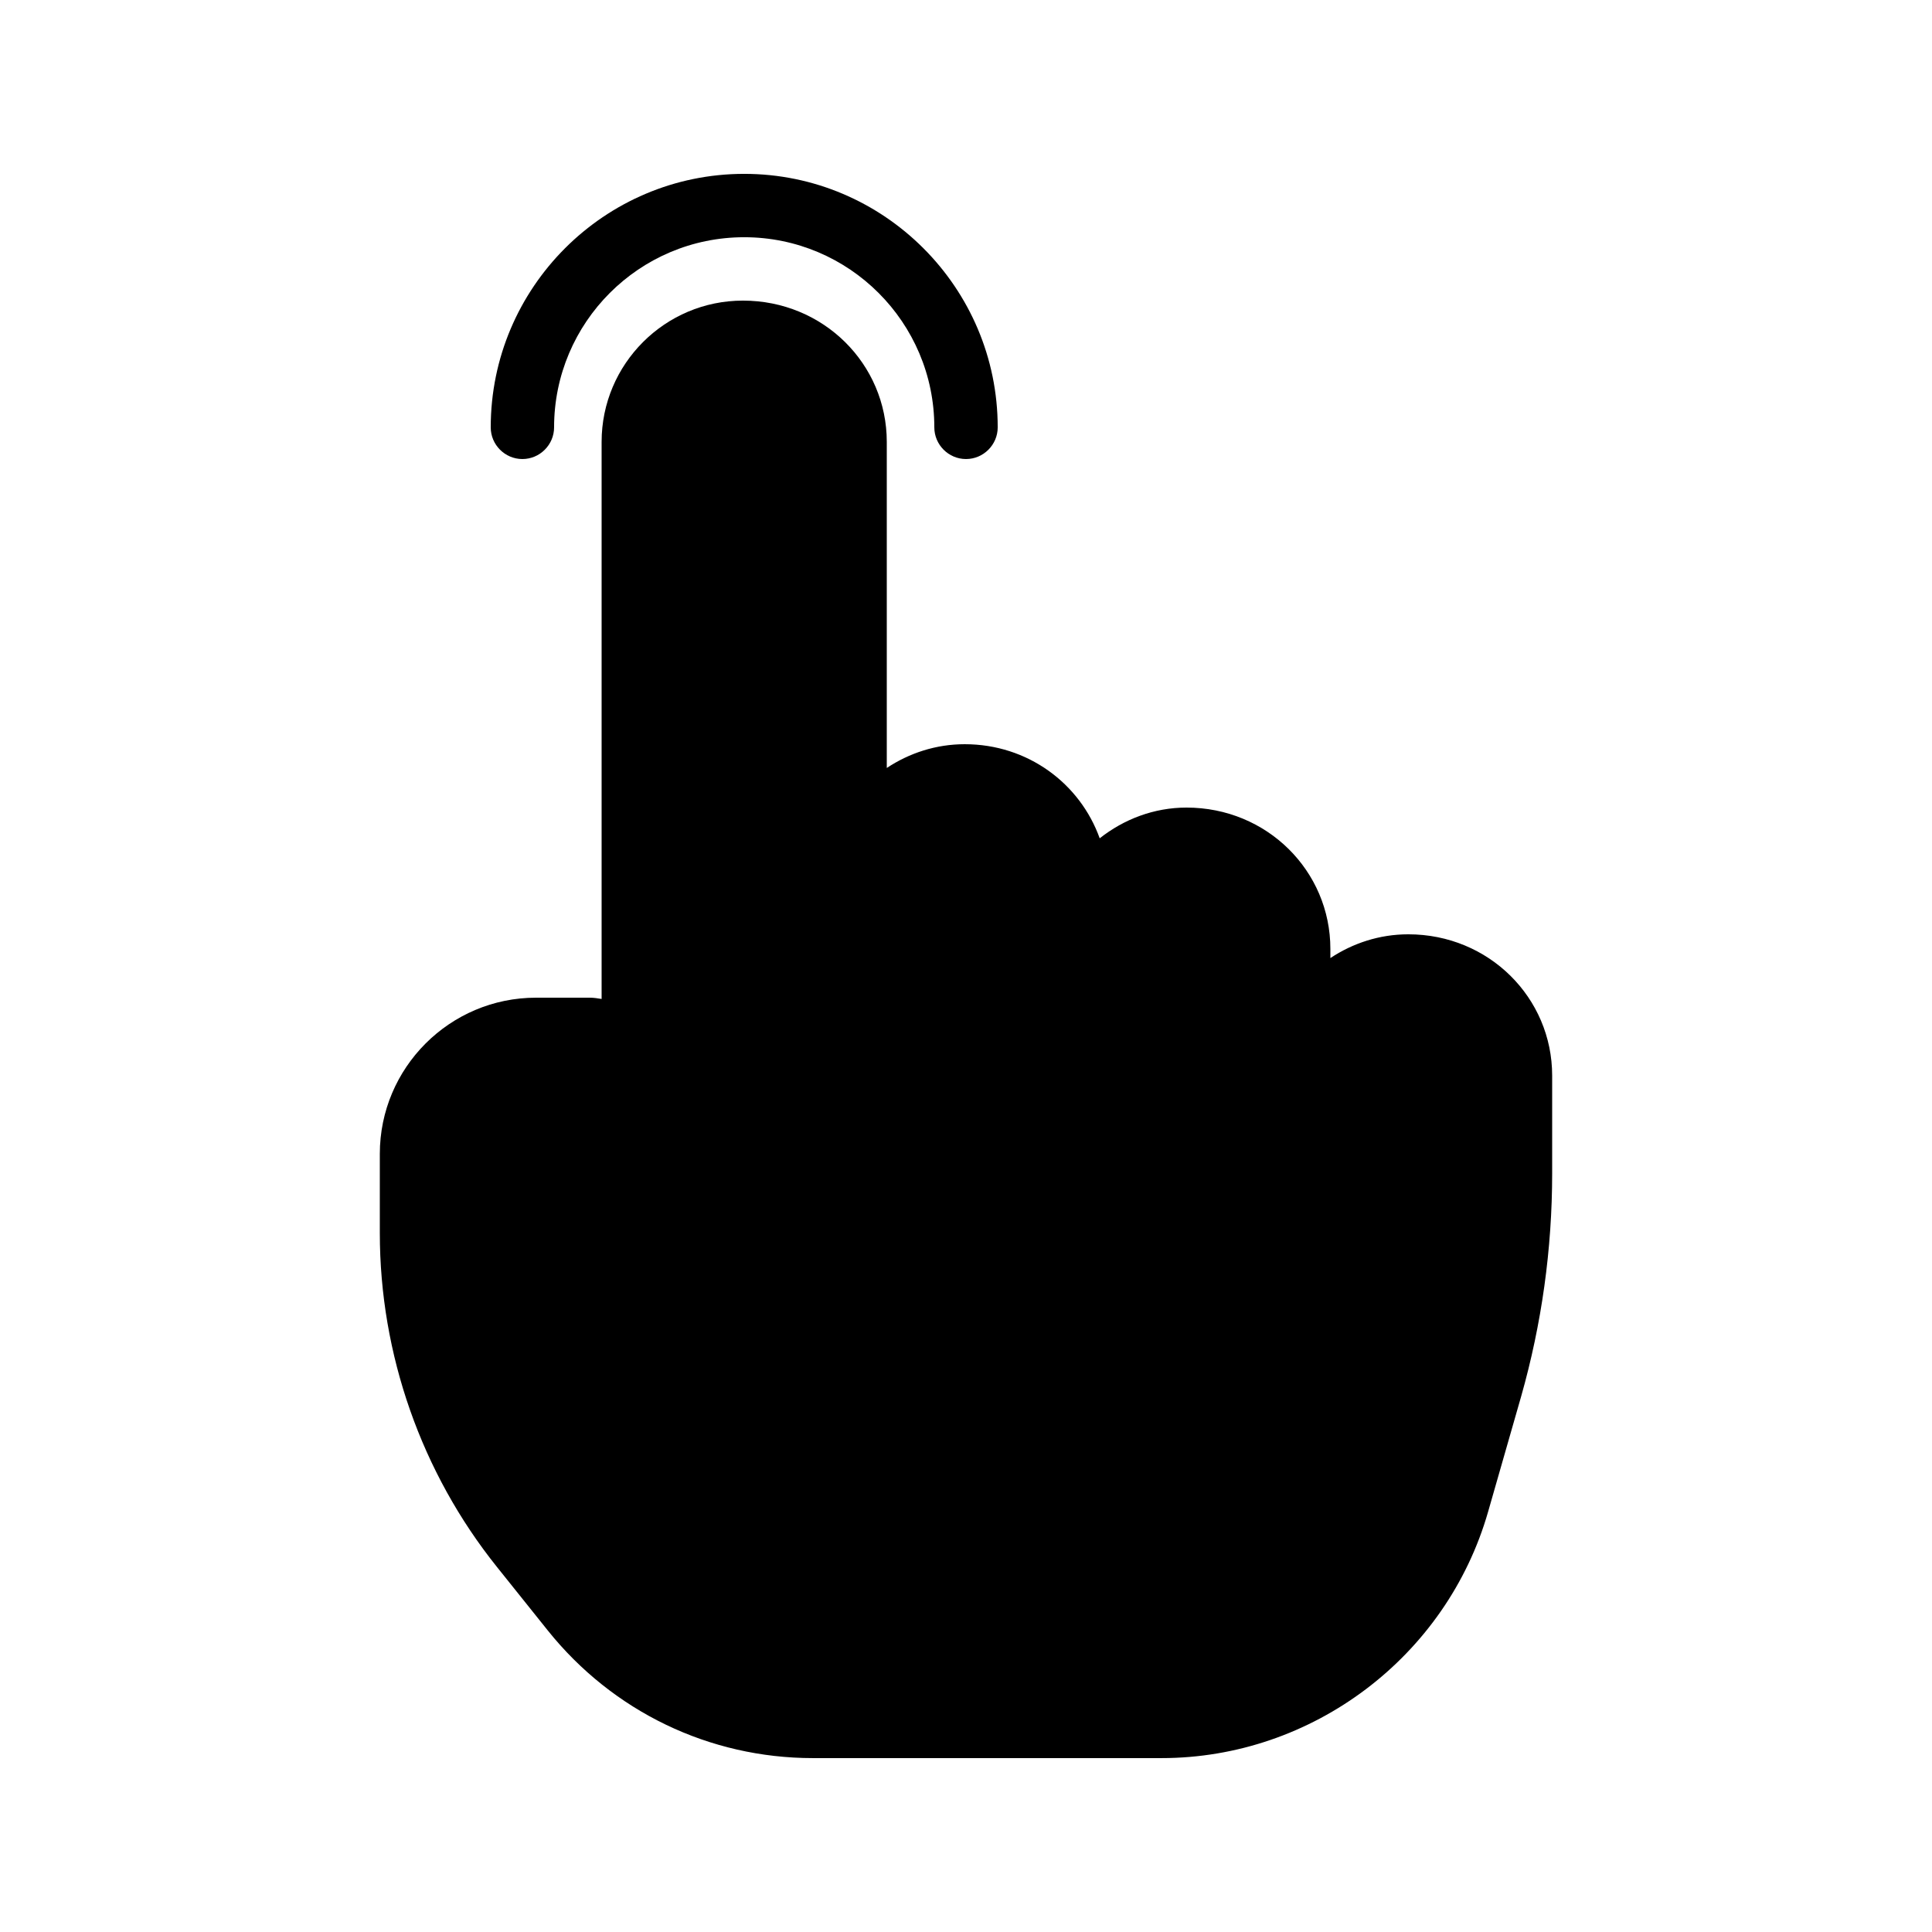 <?xml version="1.0" encoding="UTF-8"?>
<!-- Uploaded to: ICON Repo, www.iconrepo.com, Generator: ICON Repo Mixer Tools -->
<svg fill="#000000" width="800px" height="800px" version="1.1" viewBox="144 144 512 512" xmlns="http://www.w3.org/2000/svg">
 <g>
  <path d="m289.16 576.08c17.215 21.492 42.824 33.836 70.281 33.836h92.363c39.969 0 75.57-26.871 86.57-65.328l8.734-30.48c5.461-19.227 8.23-39.129 8.23-59.113v-25.945c0-20.656-16.793-37.449-38.121-37.449-7.641 0-14.695 2.352-20.656 6.297v-2.434c0-20.656-16.793-37.449-38.121-37.449-8.648 0-16.625 3.106-23.008 8.145-5.207-14.527-19.062-24.938-35.77-24.938-7.641 0-14.695 2.352-20.656 6.297v-86.406c0-20.656-16.797-37.449-38.121-37.449-20.656 0-37.453 16.793-37.453 37.449v147.62c-1.008-0.168-2.098-0.336-3.106-0.336h-14.273c-22.84 0-41.398 18.559-41.398 41.398v20.992c0 32.074 11 63.48 31.066 88.504z"/>
  <path d="m282.44 265.65c4.617 0 8.398-3.777 8.398-8.398 0-27.793 22.586-50.383 50.383-50.383 27.793 0 50.383 22.586 50.383 50.383 0 4.617 3.777 8.398 8.398 8.398 4.617 0 8.398-3.777 8.398-8.398 0-37.031-30.145-67.176-67.176-67.176s-67.176 30.145-67.176 67.176c-0.004 4.621 3.773 8.398 8.391 8.398z"/>
 </g>
</svg>